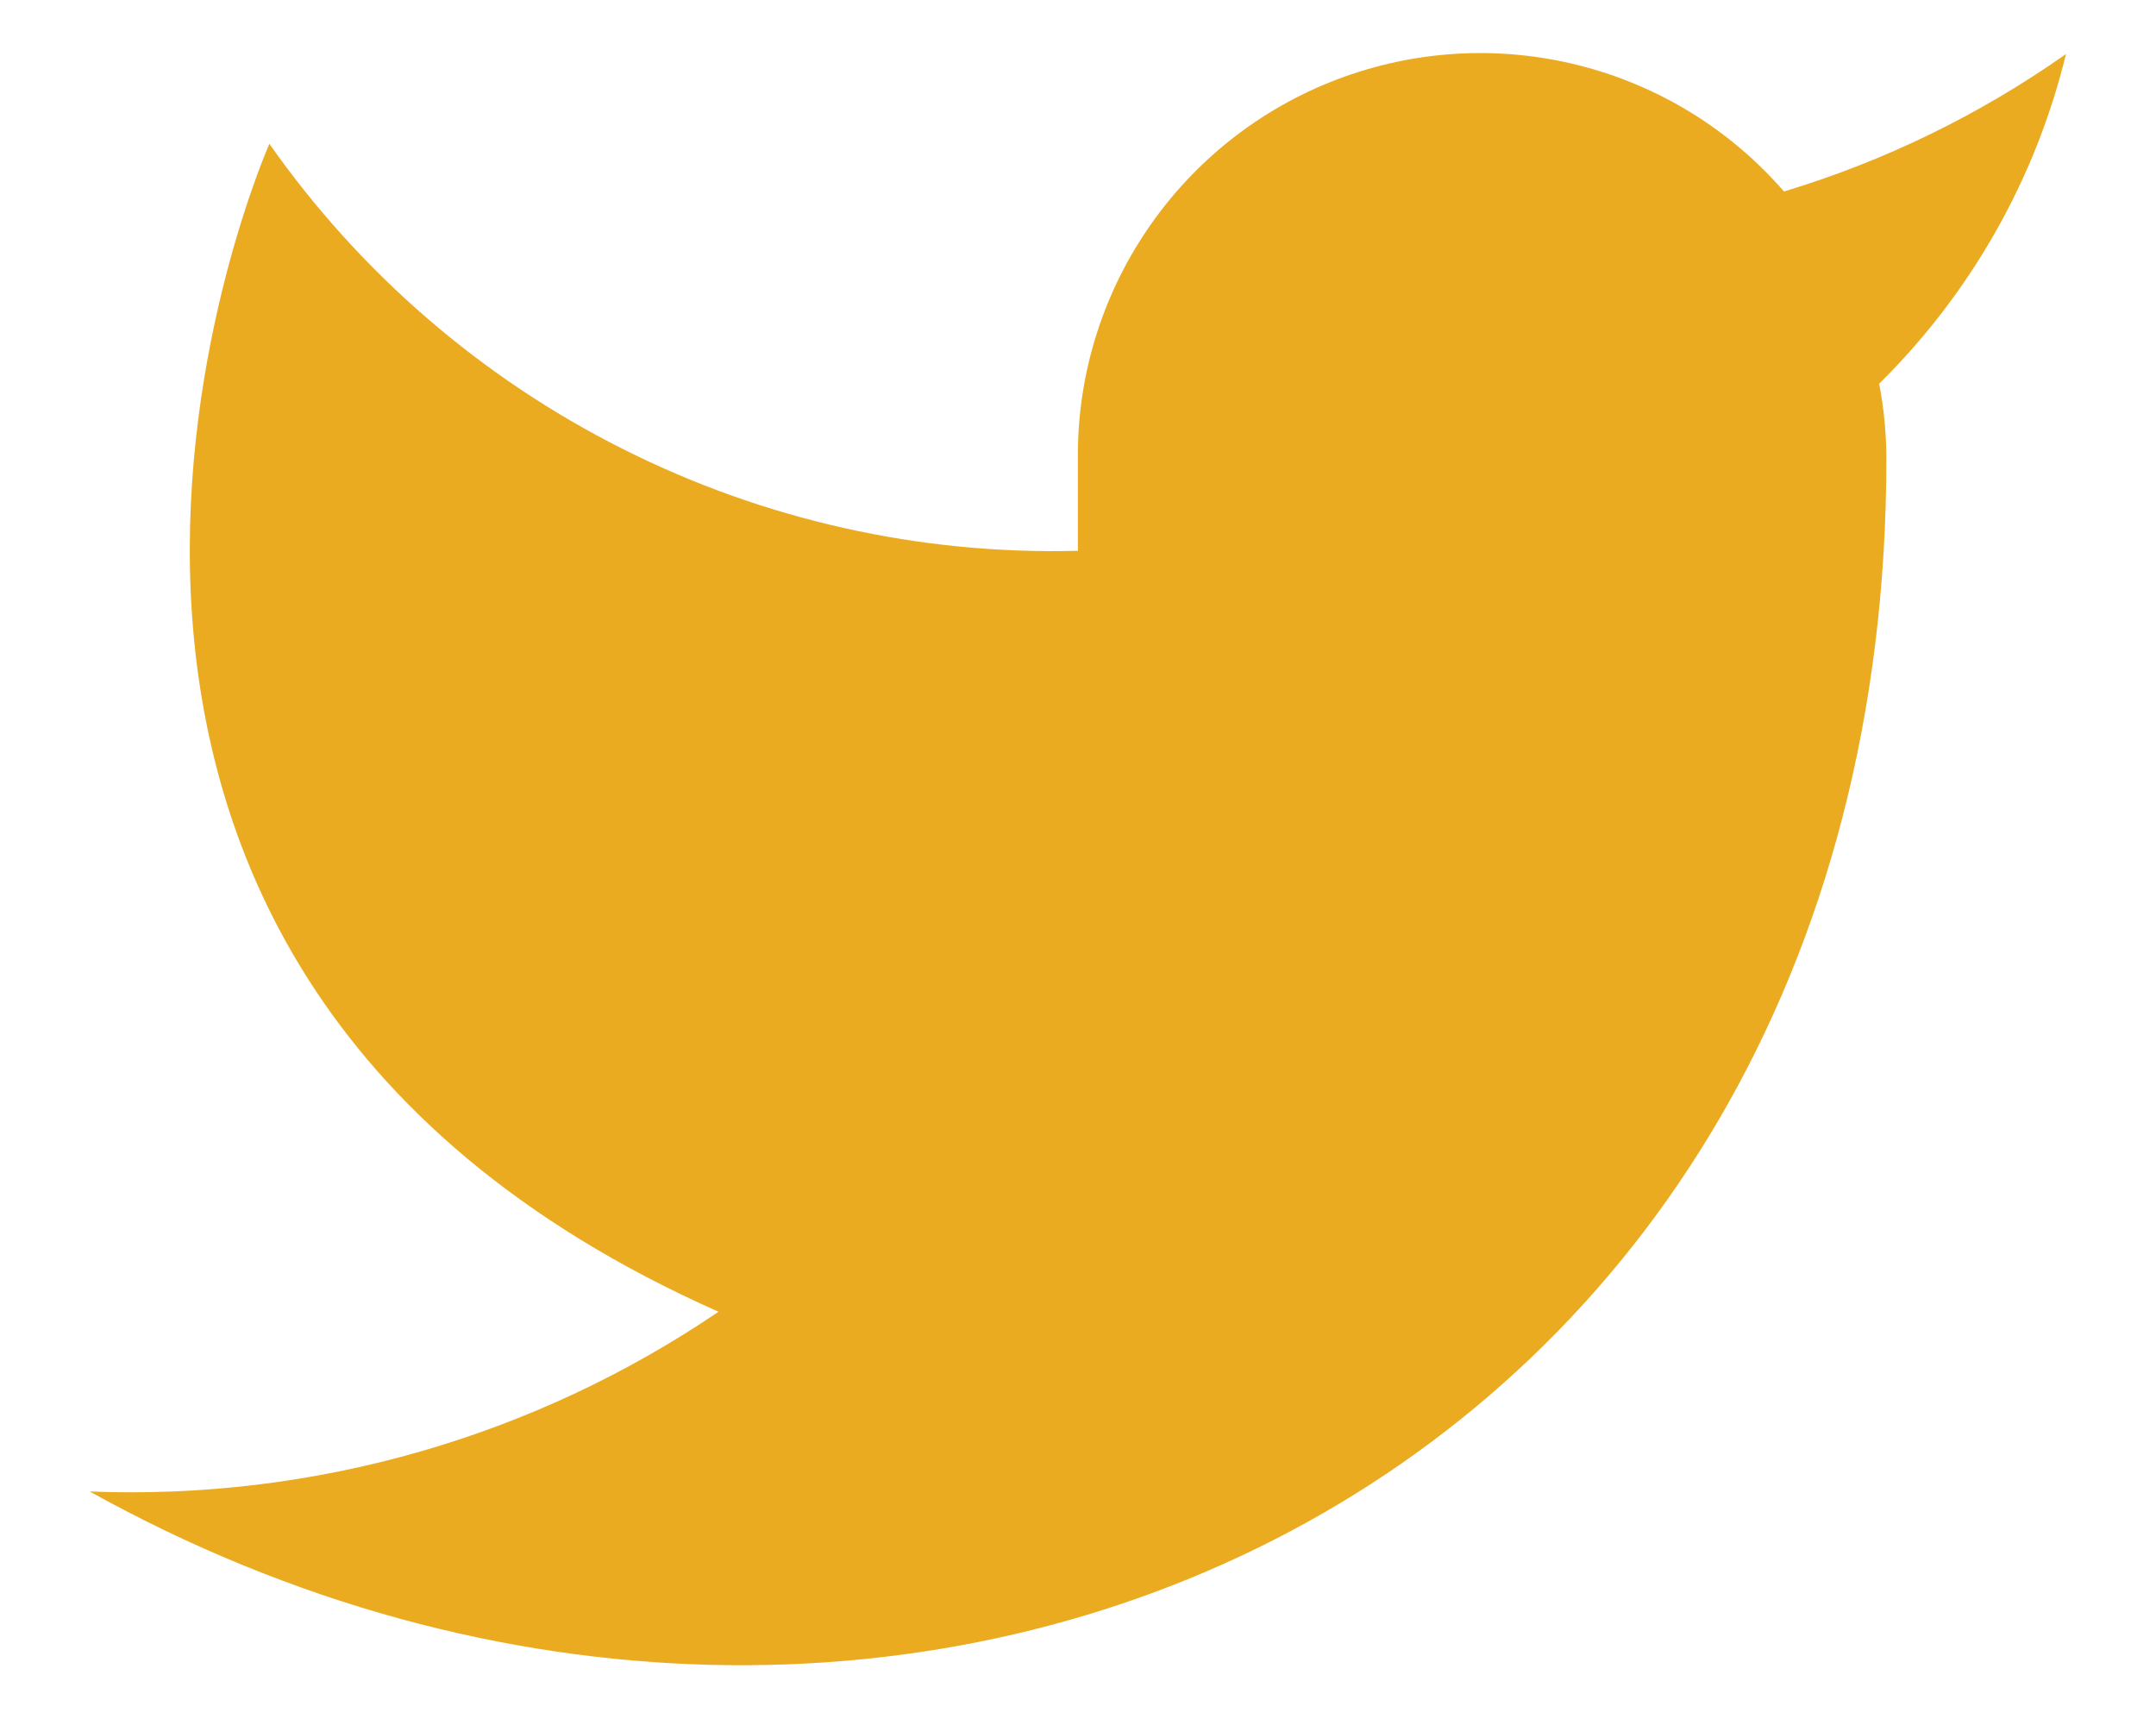 <svg width="20" height="16" viewBox="0 0 20 16" fill="none" xmlns="http://www.w3.org/2000/svg">
<path d="M19.165 0.501C18.367 1.063 17.484 1.494 16.549 1.776C16.047 1.198 15.38 0.789 14.638 0.604C13.896 0.418 13.115 0.465 12.4 0.738C11.686 1.01 11.072 1.496 10.643 2.129C10.213 2.761 9.988 3.511 9.999 4.276V5.109C8.534 5.147 7.083 4.822 5.775 4.163C4.466 3.505 3.341 2.533 2.499 1.334C2.499 1.334 -0.835 8.834 6.665 12.167C4.949 13.332 2.905 13.916 0.832 13.834C8.332 18.001 17.499 13.834 17.499 4.251C17.498 4.018 17.476 3.787 17.432 3.559C18.282 2.72 18.883 1.661 19.165 0.501Z" fill="#EBAB21"/>
</svg>
